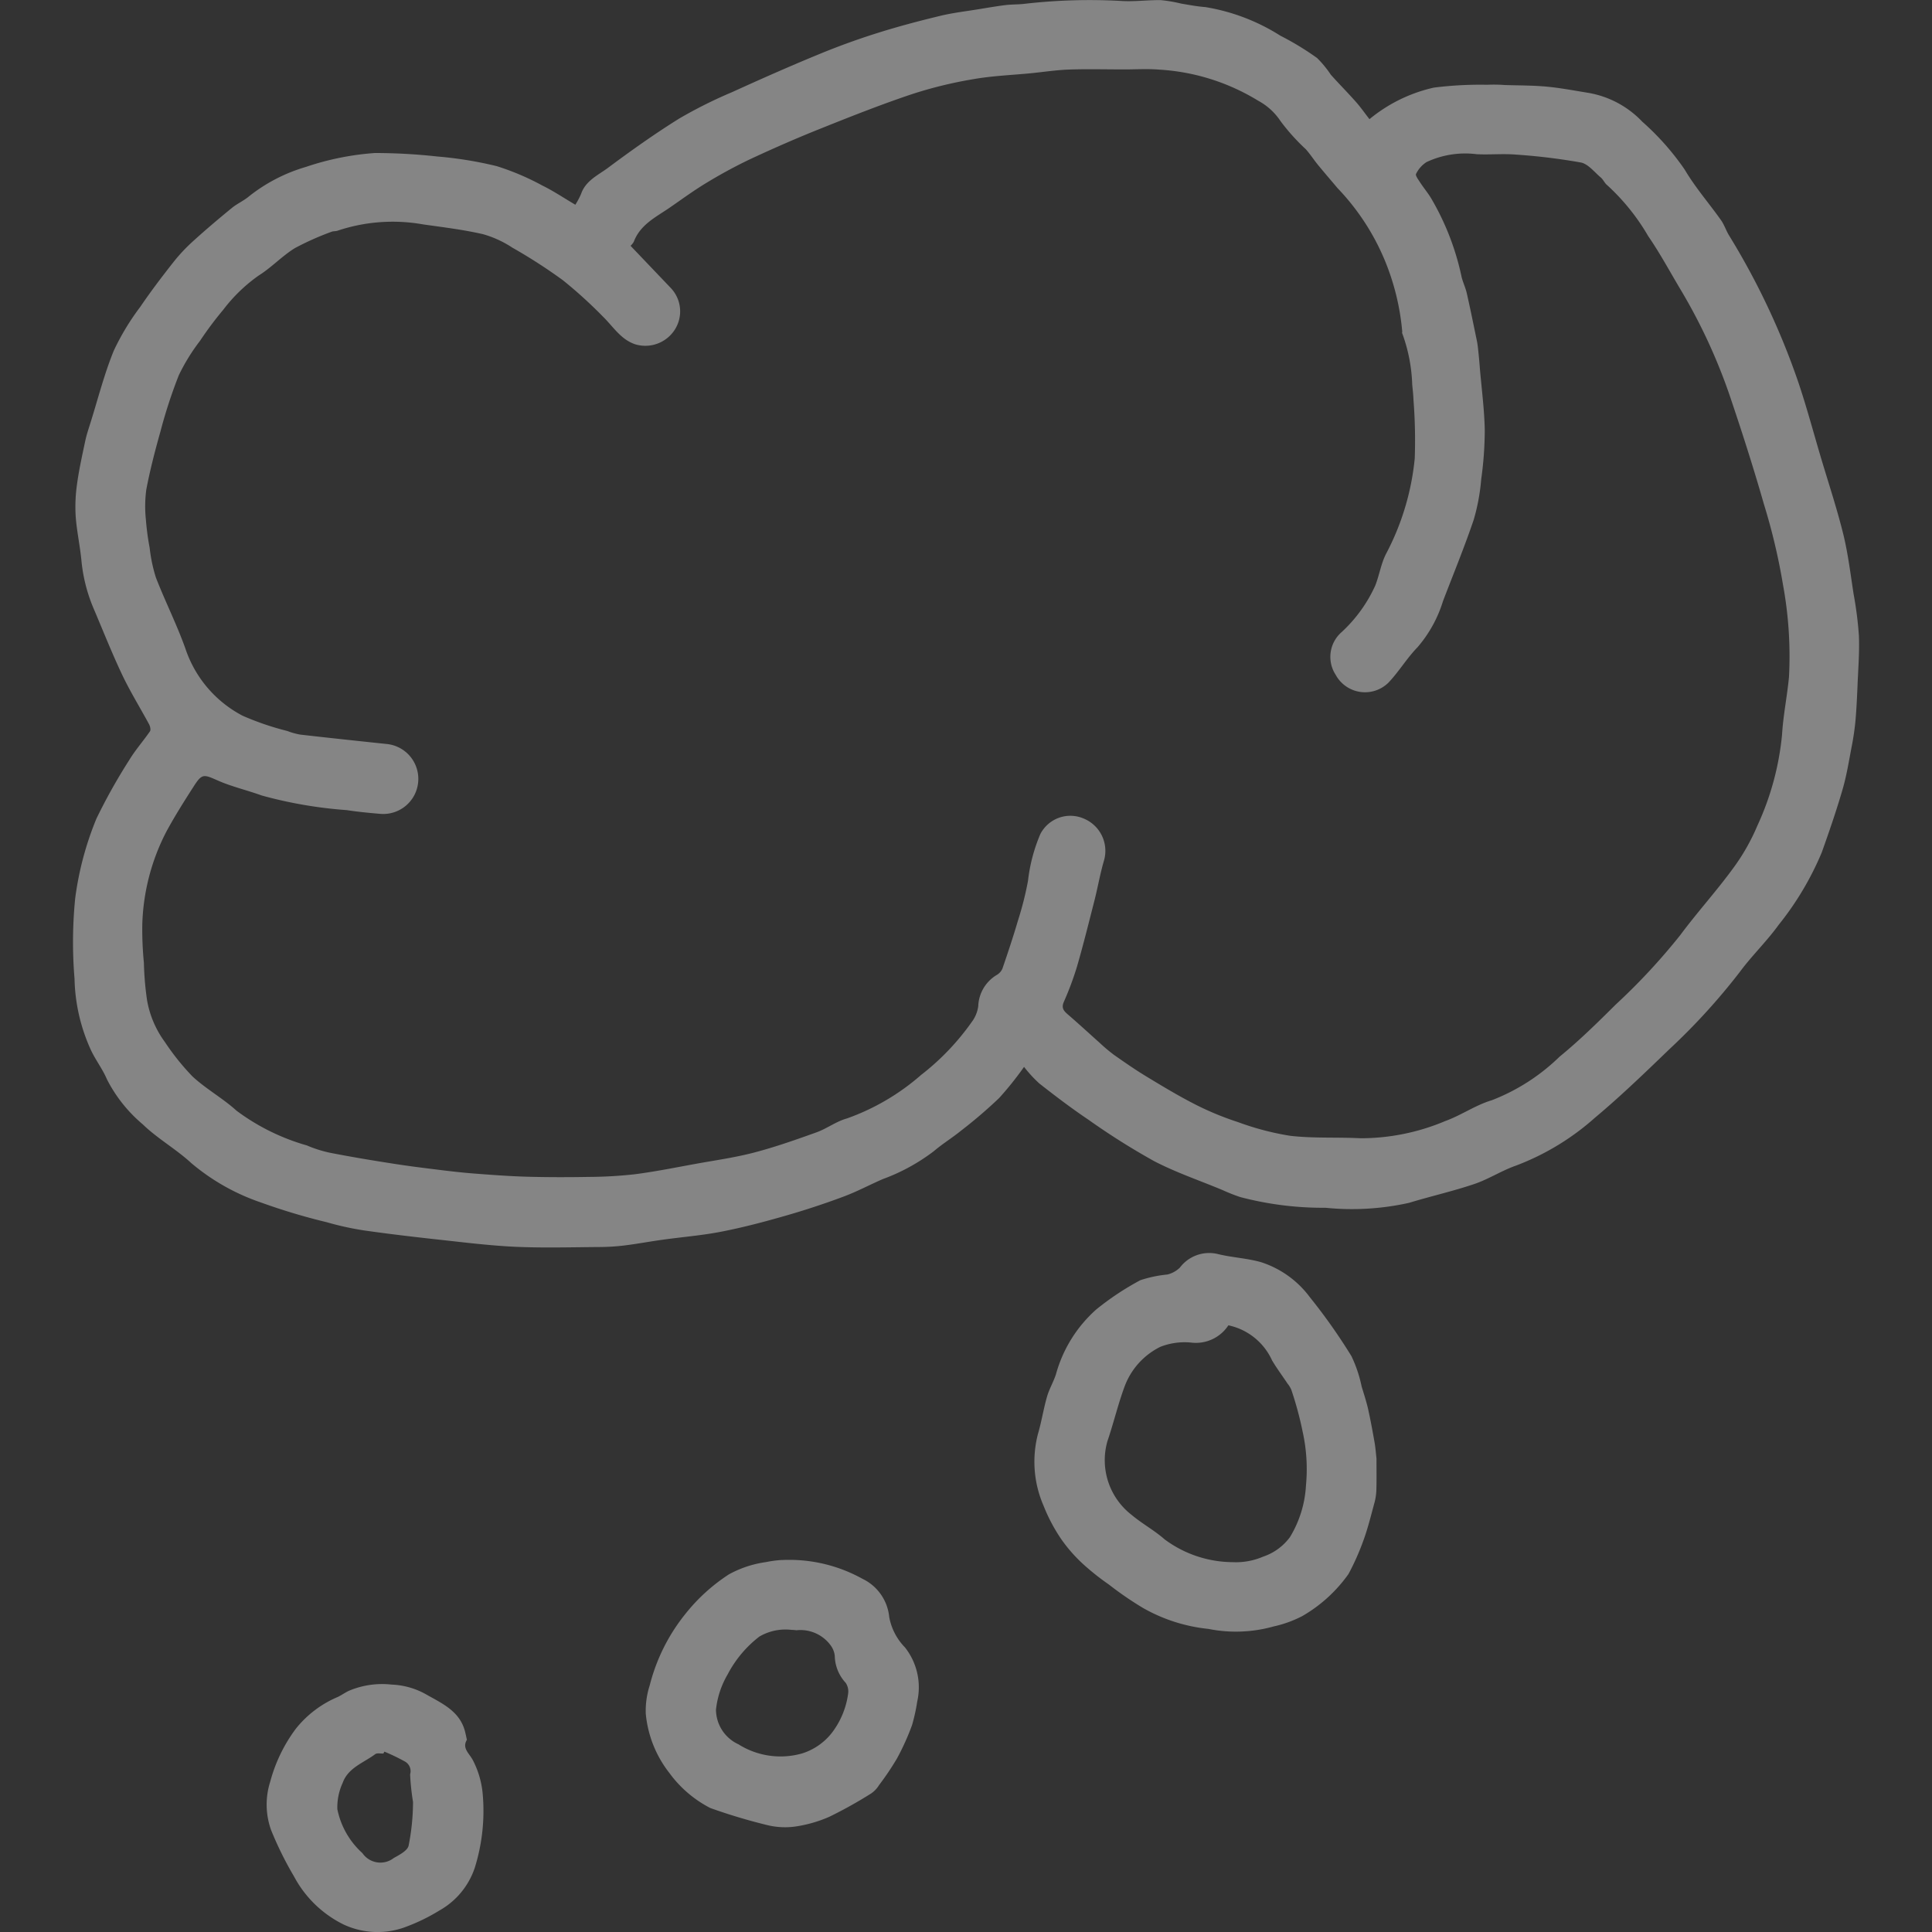 <svg xmlns="http://www.w3.org/2000/svg" xmlns:xlink="http://www.w3.org/1999/xlink" width="90" height="90" viewBox="0 0 90 90">
  <rect x="0" y="0" width="90" height="90" fill="#333333" stroke="none"/>
  <defs>
    <clipPath id="clip-path">
      <rect id="Rectangle_41" data-name="Rectangle 41" width="90" height="90" transform="translate(282 3578)" fill="#fff"/>
    </clipPath>
  </defs>
  <g id="Mask_Group_5" data-name="Mask Group 5" transform="translate(-282 -3578)" opacity="0.4" clip-path="url(#clip-path)">
    <g id="Icoon_DENKEN_SVG_format" data-name="Icoon DENKEN SVG format" transform="translate(285.397 3578)">
      <path id="Path_53" data-name="Path 53" d="M23.408,9.54a3.806,3.806,0,0,0,.265-.5c.212-.62.788-.873,1.253-1.217C26,7.023,27.1,6.241,28.236,5.532A21.378,21.378,0,0,1,30.7,4.3c1.332-.606,2.67-1.2,4.023-1.756.888-.368,1.8-.7,2.711-.988.967-.306,1.953-.568,2.941-.806C40.981.6,41.61.53,42.231.427c.4-.065.8-.135,1.206-.185.282-.035.573-.026.856-.056A26.569,26.569,0,0,1,48.83.048C49.444.089,50.065,0,50.682.01a6.68,6.68,0,0,1,.95.162c.373.062.747.135,1.123.162a9.329,9.329,0,0,1,3.493,1.332A13.346,13.346,0,0,1,57.96,2.706a4.908,4.908,0,0,1,.638.776c.382.429.791.838,1.17,1.267.229.259.429.547.632.806a7.174,7.174,0,0,1,3-1.47,17.237,17.237,0,0,1,2.482-.132,7,7,0,0,1,.823.012c.647.021,1.3.015,1.941.074s1.3.185,1.953.291a4.511,4.511,0,0,1,2.511,1.344,12.153,12.153,0,0,1,1.976,2.232c.488.829,1.132,1.564,1.691,2.355.15.212.232.473.368.7A34.2,34.2,0,0,1,80.374,17.8c.388,1.147.7,2.32,1.044,3.479.356,1.2.753,2.391,1.053,3.605.226.92.338,1.87.485,2.811a17.052,17.052,0,0,1,.244,1.92c.029.732-.026,1.464-.059,2.2-.024.585-.05,1.17-.1,1.753a12.027,12.027,0,0,1-.176,1.206c-.129.67-.235,1.35-.426,2.006-.288.988-.623,1.964-.97,2.935a14.022,14.022,0,0,1-2.008,3.373c-.55.765-1.241,1.426-1.8,2.182a29.7,29.7,0,0,1-3.279,3.6c-1.135,1.094-2.27,2.191-3.476,3.2A11.779,11.779,0,0,1,67.232,54.3c-.668.232-1.276.632-1.944.859-1,.338-2.035.57-3.047.879a12.265,12.265,0,0,1-3.888.229,15.15,15.15,0,0,1-3.976-.5,8.428,8.428,0,0,1-.817-.323C52.5,55,51.4,54.629,50.379,54.1A32.946,32.946,0,0,1,47.3,52.159c-.782-.526-1.538-1.1-2.282-1.685a6.066,6.066,0,0,1-.709-.77,15.327,15.327,0,0,1-1.162,1.453,22.3,22.3,0,0,1-1.767,1.514c-.412.335-.87.615-1.273.959a9.023,9.023,0,0,1-2.376,1.3c-.612.265-1.2.582-1.826.815-.882.329-1.779.626-2.682.885-.991.285-1.988.55-3,.747-.906.179-1.835.25-2.752.379-.6.082-1.188.194-1.788.268a10.117,10.117,0,0,1-1.156.071c-1.294.009-2.591.047-3.882-.009-1.185-.053-2.367-.2-3.546-.329s-2.373-.268-3.555-.438a13.769,13.769,0,0,1-1.717-.379,28.946,28.946,0,0,1-3.076-.923,10.009,10.009,0,0,1-3.229-1.826c-.709-.656-1.576-1.141-2.267-1.811a6.741,6.741,0,0,1-1.67-2.1c-.212-.5-.559-.935-.776-1.429a8.386,8.386,0,0,1-.732-3.252A20.519,20.519,0,0,1,.109,41.84,14.73,14.73,0,0,1,1.1,38.132,26.708,26.708,0,0,1,2.632,35.4c.282-.465.65-.879.959-1.329.047-.068.009-.232-.041-.326-.415-.77-.879-1.517-1.253-2.305C1.809,30.41,1.391,29.348.944,28.3a7.536,7.536,0,0,1-.55-2.226c-.068-.67-.212-1.332-.262-2a7.341,7.341,0,0,1,.059-1.5c.091-.676.241-1.347.382-2.014.062-.3.162-.588.253-.882.35-1.117.638-2.258,1.079-3.338A11.474,11.474,0,0,1,3.138,14.3c.488-.718,1.015-1.412,1.553-2.094a8.055,8.055,0,0,1,.935-.991C6.205,10.69,6.8,10.187,7.408,9.69c.226-.185.5-.309.732-.488a7.768,7.768,0,0,1,2.726-1.426,12.829,12.829,0,0,1,3.2-.644,26.694,26.694,0,0,1,2.908.162,17.873,17.873,0,0,1,2.773.45,11.91,11.91,0,0,1,2.117.9c.512.25.988.57,1.547.9Zm2.576,1.92c.644.676,1.259,1.32,1.873,1.964a1.581,1.581,0,0,1,.153,1.982,1.63,1.63,0,0,1-1.82.635c-.676-.229-1.029-.835-1.509-1.3a21.29,21.29,0,0,0-1.853-1.682,24.865,24.865,0,0,0-2.353-1.517,4.935,4.935,0,0,0-1.37-.629c-.912-.209-1.847-.323-2.776-.453a8.089,8.089,0,0,0-4,.291c-.091.032-.2.015-.288.053a13.032,13.032,0,0,0-1.7.759c-.594.365-1.085.9-1.676,1.27a7.453,7.453,0,0,0-1.659,1.6,16.242,16.242,0,0,0-1.082,1.447,9.174,9.174,0,0,0-.985,1.594,23.057,23.057,0,0,0-.856,2.617c-.253.9-.488,1.8-.662,2.717a5.877,5.877,0,0,0-.018,1.42,11.936,11.936,0,0,0,.173,1.291,7.227,7.227,0,0,0,.291,1.388c.432,1.115.976,2.188,1.376,3.314a5.491,5.491,0,0,0,2.661,3.123,12.991,12.991,0,0,0,2.085.712,3.233,3.233,0,0,0,.6.168c1.332.153,2.664.294,4,.435a1.634,1.634,0,1,1-.262,3.258c-.523-.044-1.047-.094-1.564-.174A20.4,20.4,0,0,1,8.8,37.062c-.679-.247-1.394-.409-2.053-.7s-.732-.326-1.117.273c-.444.691-.885,1.388-1.276,2.111a10,10,0,0,0-1.12,4.308,15.991,15.991,0,0,0,.074,1.8A14.328,14.328,0,0,0,3.456,46.6a4.629,4.629,0,0,0,.829,1.944,11.347,11.347,0,0,0,1.282,1.6c.632.588,1.414,1.017,2.056,1.6A10.076,10.076,0,0,0,10.9,53.362a5.767,5.767,0,0,0,1.073.341c.962.188,1.926.35,2.894.5.665.106,1.332.191,2,.273.588.074,1.176.144,1.764.191.841.065,1.685.129,2.529.153.956.026,1.911.026,2.867.009a20.227,20.227,0,0,0,2.153-.124c.956-.124,1.9-.315,2.852-.488.906-.165,1.823-.291,2.714-.526.976-.256,1.935-.594,2.885-.935.494-.176.935-.518,1.435-.653a10.652,10.652,0,0,0,3.446-2.023,11.5,11.5,0,0,0,2.358-2.464,1.576,1.576,0,0,0,.306-.744,1.766,1.766,0,0,1,.87-1.456.629.629,0,0,0,.256-.291c.253-.738.5-1.476.72-2.226a15.264,15.264,0,0,0,.471-1.861,7.8,7.8,0,0,1,.573-2.176,1.572,1.572,0,0,1,2.017-.729,1.627,1.627,0,0,1,.947,1.97c-.176.6-.282,1.22-.435,1.826-.265,1.038-.523,2.079-.82,3.105a14.4,14.4,0,0,1-.615,1.647c-.115.271-.009.406.176.568.509.438,1,.891,1.5,1.338a7.955,7.955,0,0,0,.665.559c.491.344.985.688,1.5,1,.762.462,1.526.923,2.32,1.326a13.881,13.881,0,0,0,1.961.806,12.821,12.821,0,0,0,2.42.635c1.082.126,2.188.059,3.279.115a10.123,10.123,0,0,0,3.946-.8c.744-.268,1.417-.747,2.17-.97a9.345,9.345,0,0,0,3.158-2.029c.923-.753,1.776-1.594,2.623-2.435a29.151,29.151,0,0,0,3-3.229c.779-1.05,1.661-2.02,2.435-3.076a9.684,9.684,0,0,0,1.159-2.026,13.049,13.049,0,0,0,1.147-4.229c.053-.9.238-1.791.323-2.688a18.354,18.354,0,0,0-.279-4.305,28.43,28.43,0,0,0-.885-3.74c-.459-1.606-.967-3.2-1.5-4.784a26.172,26.172,0,0,0-2.376-5.208c-.5-.835-.962-1.7-1.514-2.5a10.039,10.039,0,0,0-1.917-2.382c-.118-.094-.179-.256-.294-.353-.3-.253-.588-.632-.929-.7a28.087,28.087,0,0,0-3.023-.368c-.606-.05-1.22.012-1.826-.018a4.245,4.245,0,0,0-2.338.365,1.358,1.358,0,0,0-.491.553c-.041.079.118.279.2.412.176.268.388.515.544.794a12.159,12.159,0,0,1,1.364,3.529c.053.271.185.526.25.8.156.679.294,1.362.435,2.044.032.15.065.3.082.45.041.35.074.7.1,1.053.082.947.206,1.891.226,2.838a16.774,16.774,0,0,1-.165,2.3,9.412,9.412,0,0,1-.35,1.891c-.432,1.276-.947,2.526-1.429,3.785a5.987,5.987,0,0,1-1.185,2.15c-.5.512-.87,1.141-1.364,1.659a1.555,1.555,0,0,1-2.45-.368,1.531,1.531,0,0,1,.276-1.994,6.723,6.723,0,0,0,1.567-2.17c.188-.479.265-1.006.494-1.461a11.98,11.98,0,0,0,1.344-4.461,24.133,24.133,0,0,0-.059-2.726c-.009-.241-.035-.479-.059-.718a7.6,7.6,0,0,0-.465-2.382c-.012-.024,0-.056,0-.085a11.24,11.24,0,0,0-.8-3.285,10.925,10.925,0,0,0-2.211-3.391c-.306-.362-.612-.718-.912-1.082-.194-.238-.362-.5-.568-.732a9.487,9.487,0,0,1-1.179-1.312A2.889,2.889,0,0,0,55.223,4.7,9.939,9.939,0,0,0,50.6,3.247c-.535-.044-1.076-.009-1.614-.009-.862,0-1.723-.024-2.582.006-.591.021-1.179.112-1.767.171-.9.088-1.811.121-2.7.279a19.585,19.585,0,0,0-2.879.706c-1.453.488-2.882,1.056-4.305,1.626-1.085.435-2.158.906-3.217,1.4a23.073,23.073,0,0,0-2.053,1.115c-.573.347-1.117.747-1.67,1.129-.644.444-1.382.791-1.685,1.6a.775.775,0,0,1-.138.173Z" transform="translate(-0.002 -0.004)" fill="#fff"/>
      <path id="Path_54" data-name="Path 54" d="M73.167,84.155c0,.553.009,1.02-.006,1.485a2.623,2.623,0,0,1-.1.62c-.156.576-.3,1.162-.506,1.723a11.45,11.45,0,0,1-.691,1.553A6.778,6.778,0,0,1,69.706,91.5a5.408,5.408,0,0,1-1.326.479,6.507,6.507,0,0,1-3.047.115,7.732,7.732,0,0,1-3.044-.976A15.663,15.663,0,0,1,60.7,90.027a11.577,11.577,0,0,1-1.156-.912,7.132,7.132,0,0,1-1.041-1.17,7.961,7.961,0,0,1-.844-1.585A5.141,5.141,0,0,1,57.4,83c.165-.562.253-1.144.415-1.709.1-.359.3-.691.418-1.05a6.253,6.253,0,0,1,1.885-3.032,12.9,12.9,0,0,1,2.05-1.359,5.849,5.849,0,0,1,1.262-.265,1.279,1.279,0,0,0,.576-.318,1.71,1.71,0,0,1,1.758-.638c.662.165,1.362.194,2.017.379a4.581,4.581,0,0,1,2.285,1.638A26.586,26.586,0,0,1,72,79.388a6.136,6.136,0,0,1,.476,1.417c.106.347.218.691.3,1.044.118.529.215,1.065.309,1.6C73.126,83.708,73.147,83.976,73.167,84.155Zm-6.9-6.2a1.811,1.811,0,0,1-1.747.8,3.1,3.1,0,0,0-1.423.2A3.366,3.366,0,0,0,61.434,80.8c-.309.832-.512,1.706-.8,2.547a3.22,3.22,0,0,0,1.117,3.429c.491.415,1.07.726,1.55,1.15a5.365,5.365,0,0,0,3.167,1.059,3.2,3.2,0,0,0,1.417-.256,2.567,2.567,0,0,0,1.25-.909,5.161,5.161,0,0,0,.747-2.411,8.051,8.051,0,0,0-.15-2.479,16.175,16.175,0,0,0-.532-1.973,1.159,1.159,0,0,0-.173-.285c-.241-.362-.5-.709-.723-1.082a2.891,2.891,0,0,0-2.038-1.638Z" transform="translate(-12.442 -16.214)" fill="#fff"/>
      <path id="Path_55" data-name="Path 55" d="M40.439,92.857a7.026,7.026,0,0,1,3.74.87,2.211,2.211,0,0,1,1.256,1.788,2.728,2.728,0,0,0,.732,1.411,3,3,0,0,1,.573,2.517,8.548,8.548,0,0,1-.241,1.1,11.5,11.5,0,0,1-.7,1.553,13.079,13.079,0,0,1-.841,1.25,1.28,1.28,0,0,1-.347.373,20.229,20.229,0,0,1-1.97,1.1,6.138,6.138,0,0,1-1.6.456,3.491,3.491,0,0,1-1.306-.074,26.594,26.594,0,0,1-2.635-.791,5.434,5.434,0,0,1-1.906-1.632,5.262,5.262,0,0,1-1.1-2.758,3.827,3.827,0,0,1,.182-1.32,8.7,8.7,0,0,1,1.67-3.341,8.491,8.491,0,0,1,2.017-1.832,5,5,0,0,1,1.726-.573,5.269,5.269,0,0,1,.753-.1Zm.668,3.273a1.287,1.287,0,0,0-.212-.018,2.409,2.409,0,0,0-1.511.312,5.347,5.347,0,0,0-1.476,1.761,4.1,4.1,0,0,0-.544,1.647,1.789,1.789,0,0,0,1.047,1.609,3.673,3.673,0,0,0,2.973.423,2.839,2.839,0,0,0,1.373-.95,3.843,3.843,0,0,0,.762-1.826.716.716,0,0,0-.112-.509,1.9,1.9,0,0,1-.509-1.259,1,1,0,0,0-.188-.482,1.742,1.742,0,0,0-1.6-.709Z" transform="translate(-7.408 -20.185)" fill="#fff"/>
      <path id="Path_56" data-name="Path 56" d="M20.87,102.832c-.25.409.1.635.271.965a4.212,4.212,0,0,1,.456,1.55,8.873,8.873,0,0,1-.365,3.455,3.586,3.586,0,0,1-1.656,2,8.8,8.8,0,0,1-1.688.806,3.733,3.733,0,0,1-2.779-.162,5.23,5.23,0,0,1-2.3-2.235,16.174,16.174,0,0,1-1.067-2.158A3.513,3.513,0,0,1,11.7,104.8a7.245,7.245,0,0,1,1.188-2.461,4.961,4.961,0,0,1,1.967-1.491c.173-.085.332-.2.506-.282a3.973,3.973,0,0,1,2-.291,3.54,3.54,0,0,1,1.638.476c.723.409,1.52.765,1.77,1.682.032.121.056.244.091.4Zm-3.852.568-.044.085c-.129.009-.294-.032-.379.029-.541.406-1.262.629-1.517,1.335a2.719,2.719,0,0,0-.25,1.229,3.755,3.755,0,0,0,1.167,2.047,1.015,1.015,0,0,0,1.464.226c.262-.144.635-.341.688-.57a10.535,10.535,0,0,0,.206-2.041,10.965,10.965,0,0,1-.135-1.285.513.513,0,0,0-.238-.594,9.273,9.273,0,0,0-.959-.462Z" transform="translate(-2.51 -21.8)" fill="#fff"/>
    </g>
  </g>
</svg>
